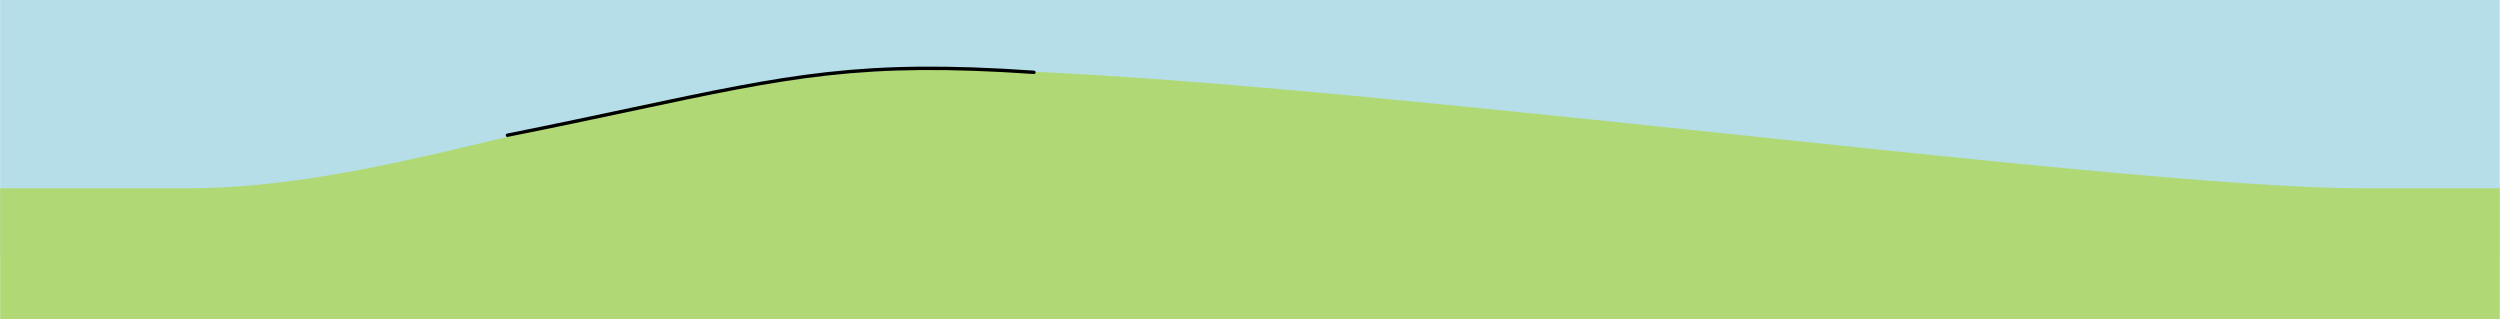 <?xml version="1.0" encoding="utf-8"?>
<!-- Generator: Adobe Illustrator 25.4.0, SVG Export Plug-In . SVG Version: 6.00 Build 0)  -->
<svg version="1.1" id="Layer_1" xmlns="http://www.w3.org/2000/svg" xmlns:xlink="http://www.w3.org/1999/xlink" x="0px" y="0px"
	 viewBox="0 0 3678 470" style="enable-background:new 0 0 3678 470;" xml:space="preserve">
<style type="text/css">
	.st0{fill:#B5DEE9;}
	.st1{fill:#B0D975;}
	.st2{fill-rule:evenodd;clip-rule:evenodd;}
</style>
<rect x="0.2" class="st0" width="3677.4" height="380"/>
<path class="st1" d="M0.2,277c0,0-85.7,0,276,0c334.5,0,680.3-175,1107.5-175c481.6,0,1724.3,175,2090.5,175
	c309.8,0,203.5,0,203.5,0v193H0.2V277z"/>
<path class="st2" d="M930.3,163.3C877,174.7,817,187.4,747,201.4c-1.4,0.3-2.7-0.6-2.9-2c-0.3-1.4,0.6-2.7,2-2.9
	c69.9-14,129.8-26.8,183.1-38.1c233.5-49.6,338.5-72,592.1-54.5c1.4,0.1,2.4,1.3,2.3,2.7c-0.1,1.4-1.3,2.4-2.7,2.3
	C1268,91.5,1163.6,113.7,930.3,163.3z"/>
</svg>
